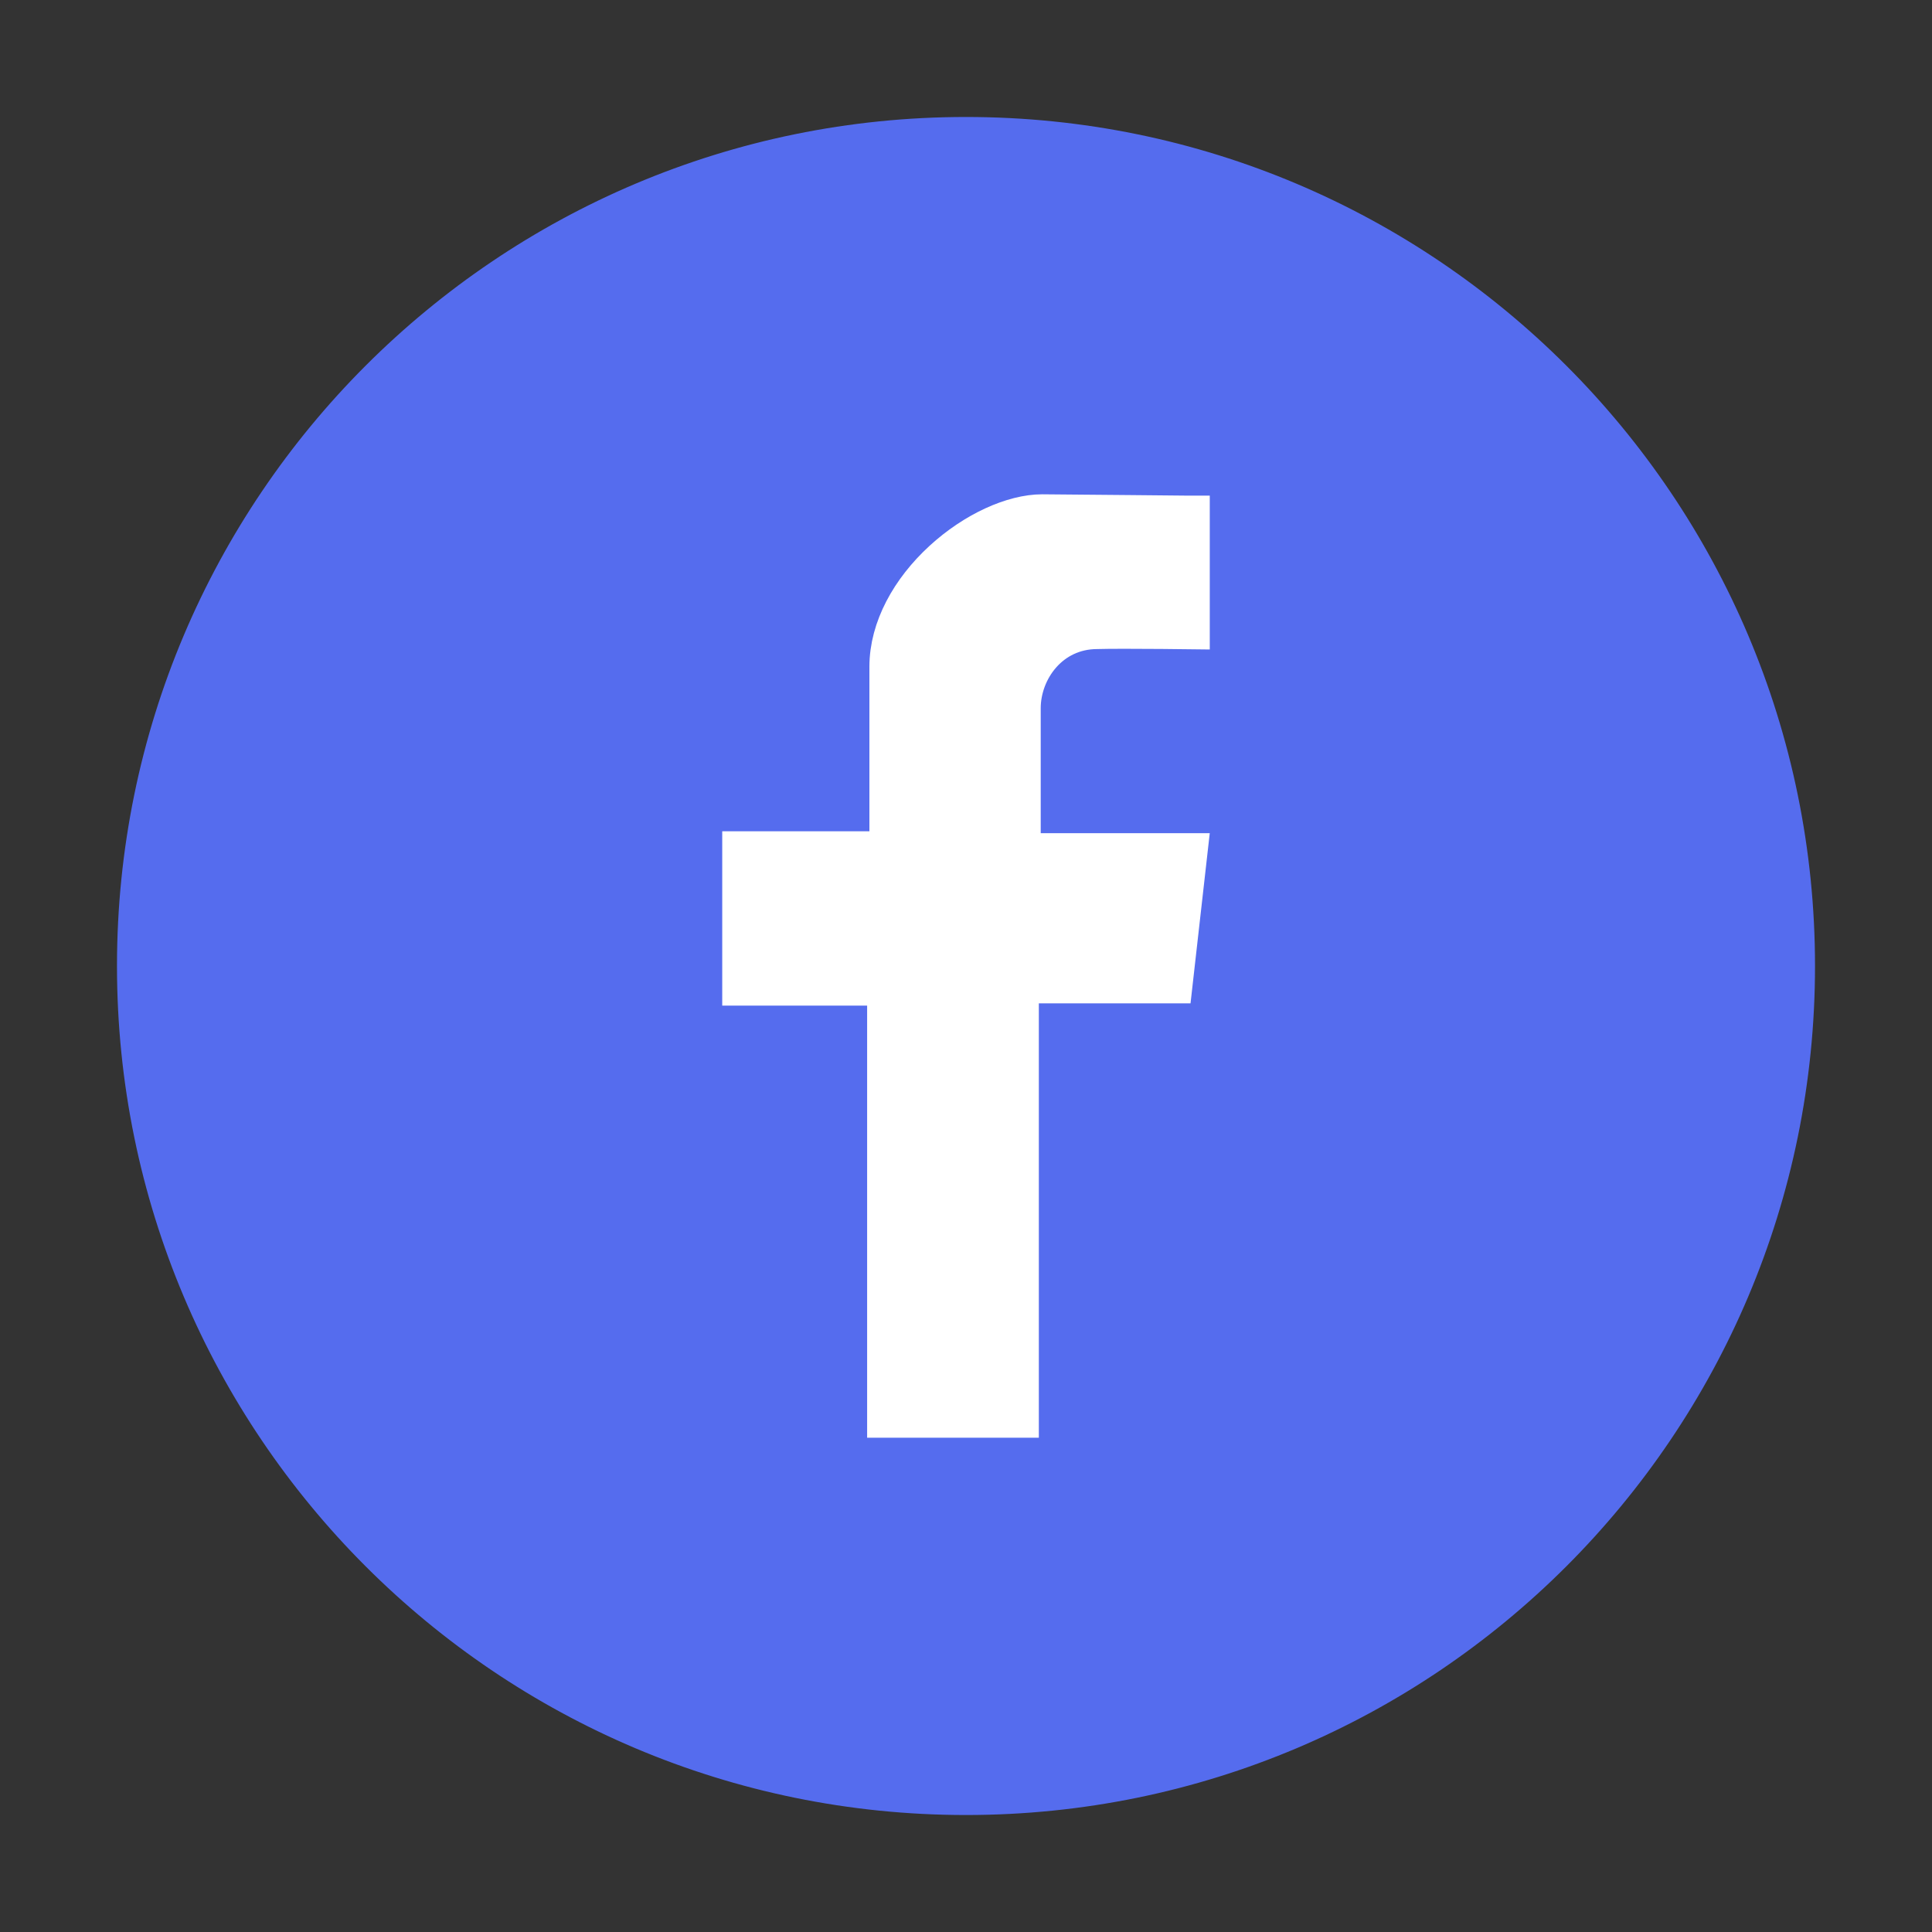 <svg width="40" height="40" viewBox="0 0 40 40" fill="none" xmlns="http://www.w3.org/2000/svg">
<rect x="0" y="0" width="40" height="40" fill="#333333" stroke="none"/>
<path d="M37.328 20C37.328 29.57 29.57 37.328 20 37.328C10.43 37.328 2.672 29.57 2.672 20C2.672 10.43 10.43 2.672 20 2.672C29.57 2.672 37.328 10.43 37.328 20Z" fill="#556CEE" stroke="#556CEE" stroke-width="0.5"/>
<path d="M18 17.711H18.5V17.211V13.805C18.5 13.04 18.93 12.271 19.577 11.675C20.23 11.074 21.009 10.734 21.578 10.734C21.684 10.734 22.548 10.742 23.39 10.75L24.531 10.761L24.547 10.761V12.94C24.401 12.938 24.235 12.937 24.062 12.936C23.549 12.932 22.962 12.93 22.71 12.938C21.686 12.943 21.047 13.818 21.047 14.664V14.667V14.669V14.672V14.674V14.677V14.68V14.682V14.685V14.688V14.691V14.694V14.697V14.7V14.703V14.706V14.709V14.712V14.715V14.718V14.721V14.725V14.728V14.731V14.735V14.738V14.741V14.745V14.748V14.752V14.755V14.759V14.763V14.766V14.77V14.774V14.777V14.781V14.785V14.789V14.793V14.797V14.801V14.805V14.809V14.813V14.817V14.821V14.825V14.83V14.834V14.838V14.842V14.847V14.851V14.855V14.86V14.864V14.869V14.873V14.878V14.882V14.887V14.892V14.896V14.901V14.906V14.91V14.915V14.92V14.925V14.93V14.934V14.939V14.944V14.949V14.954V14.959V14.964V14.969V14.975V14.98V14.985V14.99V14.995V15V15.006V15.011V15.016V15.021V15.027V15.032V15.038V15.043V15.048V15.054V15.059V15.065V15.07V15.076V15.082V15.087V15.093V15.098V15.104V15.11V15.115V15.121V15.127V15.133V15.139V15.144V15.15V15.156V15.162V15.168V15.174V15.18V15.185V15.191V15.197V15.204V15.21V15.216V15.222V15.228V15.234V15.24V15.246V15.252V15.258V15.265V15.271V15.277V15.283V15.29V15.296V15.302V15.308V15.315V15.321V15.327V15.334V15.34V15.347V15.353V15.359V15.366V15.372V15.379V15.385V15.392V15.398V15.405V15.411V15.418V15.424V15.431V15.438V15.444V15.451V15.457V15.464V15.471V15.477V15.484V15.491V15.497V15.504V15.511V15.518V15.524V15.531V15.538V15.544V15.551V15.558V15.565V15.572V15.578V15.585V15.592V15.599V15.606V15.613V15.62V15.626V15.633V15.64V15.647V15.654V15.661V15.668V15.675V15.681V15.688V15.695V15.702V15.709V15.716V15.723V15.73V15.737V15.744V15.751V15.758V15.765V15.772V15.779V15.786V15.793V15.8V15.807V15.814V15.821V15.828V15.835V15.842V15.849V15.856V15.863V15.87V15.877V15.884V15.891V15.898V15.905V15.912V15.919V15.926V15.933V15.94V15.947V15.954V15.961V15.968V15.975V15.982V15.989V15.996V16.003V16.01V16.017V16.024V16.031V16.038V16.045V16.052V16.059V16.066V16.073V16.08V16.087V16.094V16.101V16.108V16.115V16.122V16.129V16.136V16.143V16.15V16.157V16.164V16.171V16.178V16.184V16.191V16.198V16.205V16.212V16.219V16.226V16.233V16.239V16.246V16.253V16.26V16.267V16.274V16.28V16.287V16.294V16.301V16.308V16.314V16.321V16.328V16.334V16.341V16.348V16.355V16.361V16.368V16.375V16.381V16.388V16.394V16.401V16.408V16.414V16.421V16.427V16.434V16.44V16.447V16.453V16.46V16.466V16.473V16.479V16.486V16.492V16.499V16.505V16.511V16.518V16.524V16.53V16.537V16.543V16.549V16.556V16.562V16.568V16.574V16.581V16.587V16.593V16.599V16.605V16.611V16.617V16.623V16.63V16.636V16.642V16.648V16.654V16.66V16.665V16.671V16.677V16.683V16.689V16.695V16.701V16.706V16.712V16.718V16.724V16.73V16.735V16.741V16.747V16.752V16.758V16.763V16.769V16.774V16.78V16.785V16.791V16.797V16.802V16.807V16.813V16.818V16.823V16.829V16.834V16.839V16.845V16.85V16.855V16.86V16.865V16.87V16.875V16.88V16.885V16.89V16.895V16.9V16.905V16.91V16.915V16.92V16.925V16.93V16.934V16.939V16.944V16.948V16.953V16.958V16.962V16.967V16.971V16.976V16.98V16.985V16.989V16.993V16.998V17.002V17.006V17.011V17.015V17.019V17.023V17.027V17.031V17.035V17.04V17.044V17.047V17.051V17.055V17.059V17.063V17.067V17.071V17.074V17.078V17.082V17.085V17.089V17.093V17.096V17.099V17.103V17.106V17.11V17.113V17.116V17.12V17.123V17.126V17.129V17.133V17.136V17.139V17.142V17.145V17.148V17.151V17.153V17.156V17.159V17.162V17.165V17.167V17.17V17.172V17.175V17.177V17.18V17.182V17.185V17.187V17.189V17.192V17.194V17.196V17.198V17.2V17.203V17.204V17.206V17.209V17.21V17.212V17.214V17.216V17.218V17.219V17.221V17.223V17.224V17.226V17.227V17.229V17.23V17.231V17.233V17.234V17.235V17.236V17.237V17.238V17.239V17.24V17.241V17.242V17.243V17.244V17.244V17.245V17.246V17.247V17.247V17.248V17.248V17.248V17.249V17.249V17.249V17.25V17.25V17.25V17.25L21.547 17.25H21.047V17.75H21.547H24.487L24.202 20.273H21.508H21.008V20.773V29.266H18.453V20.82V20.32H17.953H15.453V17.711H18Z" fill="white" stroke="white"/>
</svg>
